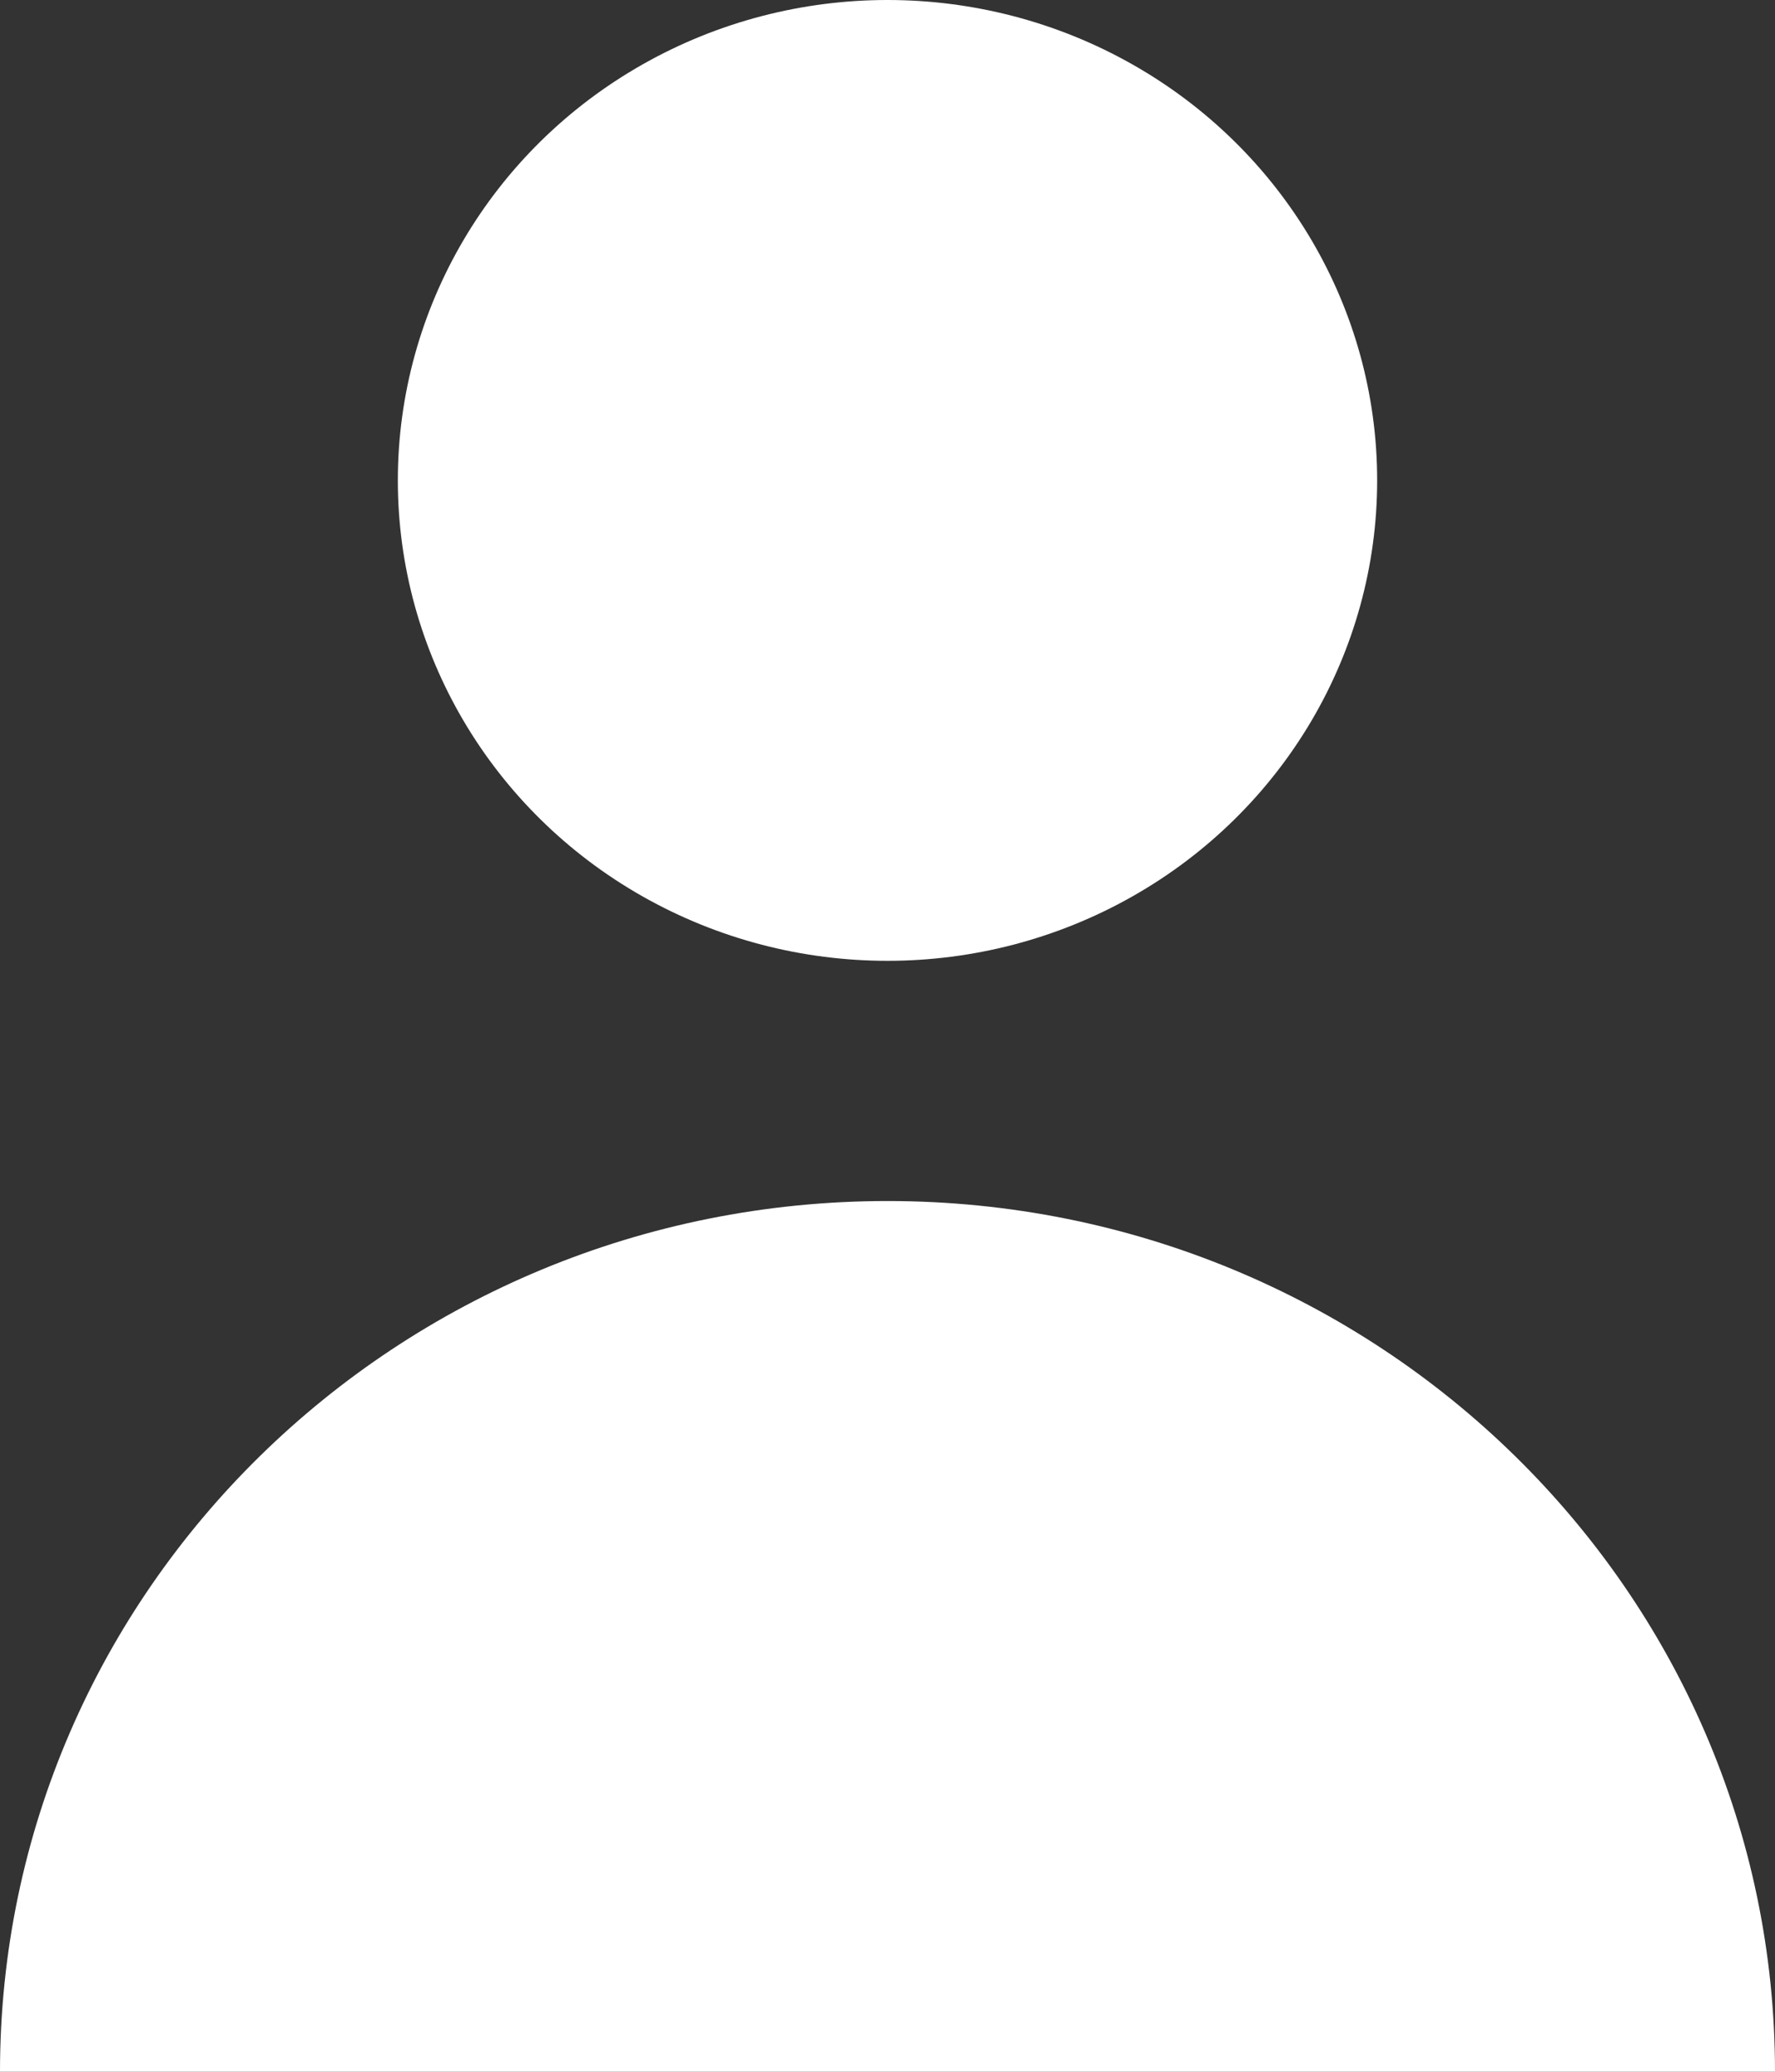 <svg width="30" height="35" viewBox="0 0 30 35" fill="none" xmlns="http://www.w3.org/2000/svg">
<rect x="0" y="0" width="30" height="35" fill="#333333" stroke="none"/>
<ellipse cx="15" cy="8.116" rx="8.276" ry="8.116" fill="white"/>
<path d="M15 20.29C6.716 20.29 0 26.876 0 35H30C30 26.876 23.284 20.29 15 20.29Z" fill="white"/>
</svg>
